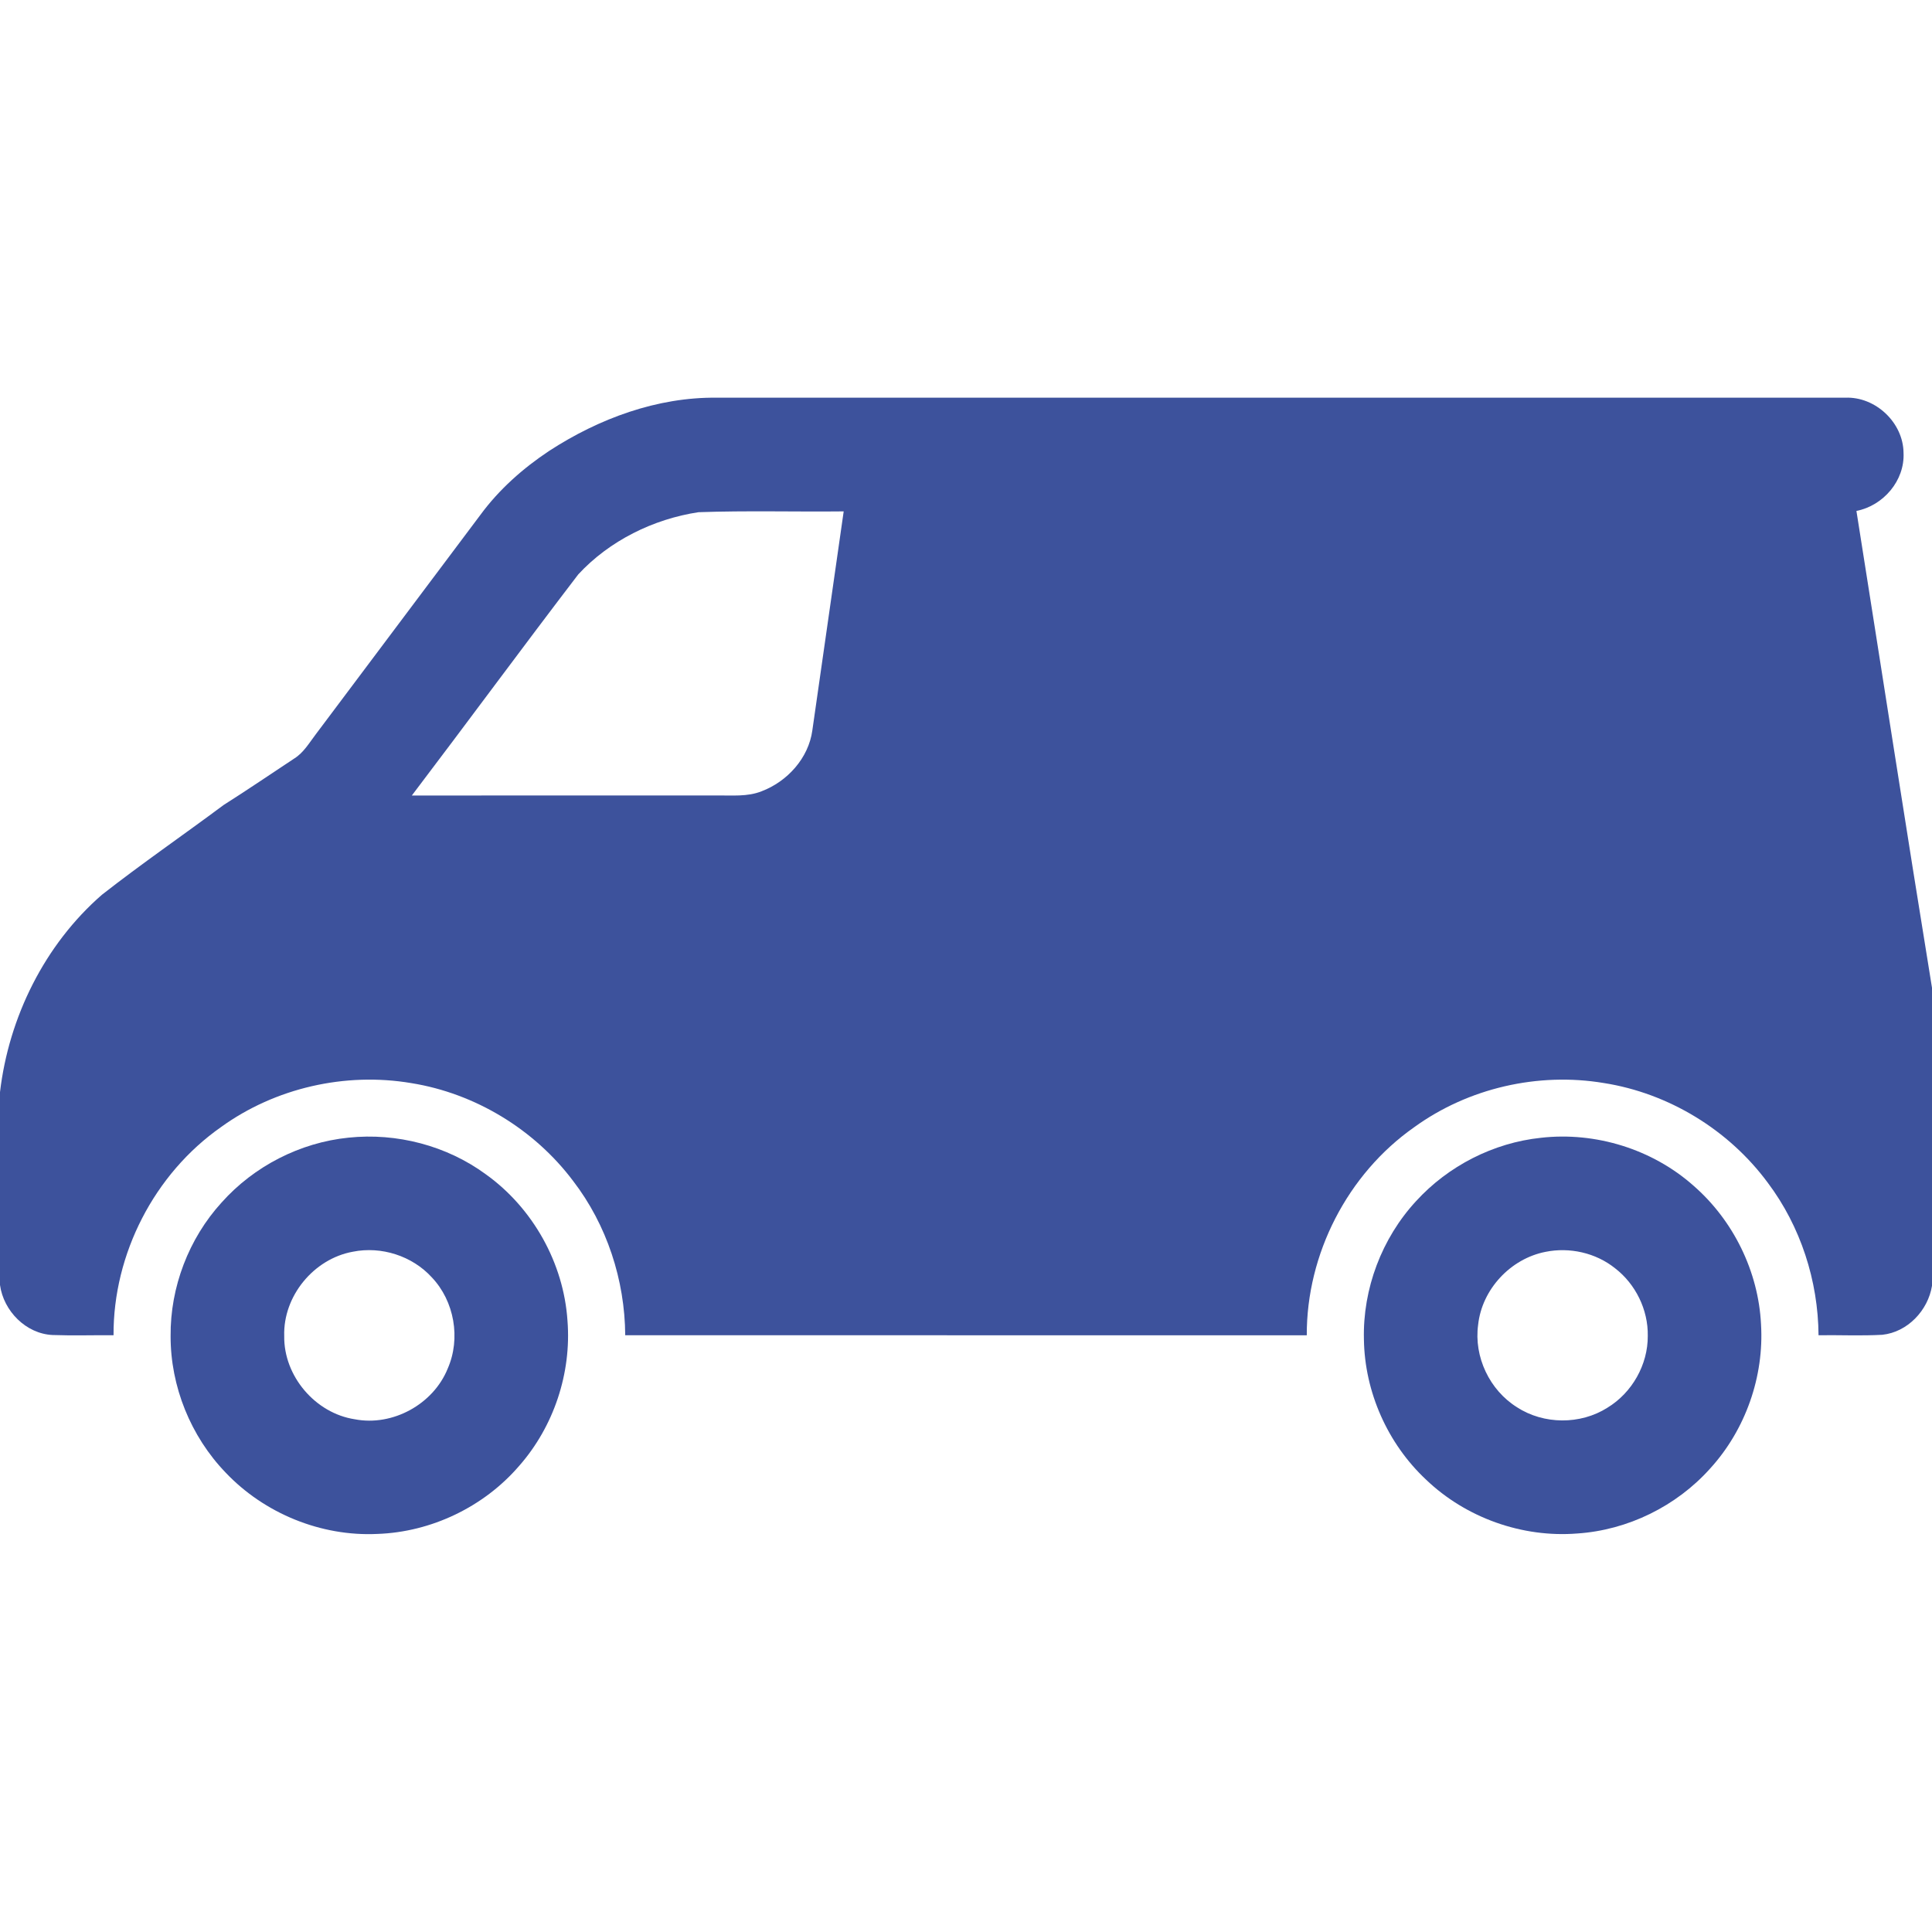 <svg width="26" height="26" viewBox="0 0 26 26" fill="none" xmlns="http://www.w3.org/2000/svg">
    <path d="M7.392 6.067C8.06 5.633 8.845 5.342 9.649 5.352C14.71 5.351 19.772 5.353 24.833 5.352C25.239 5.335 25.613 5.687 25.617 6.094C25.635 6.468 25.345 6.805 24.983 6.876C25.322 9.015 25.652 11.155 26 13.293V17.304C25.946 17.636 25.671 17.927 25.331 17.963C25.045 17.979 24.758 17.965 24.473 17.969C24.468 17.236 24.232 16.505 23.791 15.918C23.266 15.206 22.457 14.712 21.584 14.575C20.699 14.427 19.759 14.642 19.031 15.17C18.135 15.799 17.582 16.875 17.586 17.97C14.529 17.969 11.472 17.97 8.414 17.969C8.409 17.226 8.167 16.484 7.713 15.893C7.191 15.198 6.394 14.714 5.535 14.576C4.647 14.426 3.704 14.64 2.974 15.168C2.077 15.797 1.523 16.874 1.528 17.969C1.254 17.967 0.981 17.976 0.707 17.966C0.349 17.949 0.048 17.643 0 17.293V14.697C0.119 13.687 0.602 12.711 1.372 12.041C1.906 11.623 2.466 11.238 3.01 10.833C3.331 10.63 3.644 10.416 3.961 10.207C4.086 10.129 4.161 9.998 4.248 9.884C4.987 8.898 5.727 7.914 6.465 6.929C6.717 6.586 7.039 6.301 7.392 6.067ZM7.782 7.73C7.028 8.716 6.293 9.717 5.542 10.706C6.911 10.704 8.28 10.705 9.65 10.705C9.85 10.702 10.057 10.725 10.248 10.649C10.595 10.518 10.881 10.203 10.932 9.83C11.073 8.848 11.213 7.865 11.354 6.882C10.703 6.889 10.051 6.87 9.4 6.893C8.792 6.985 8.201 7.277 7.782 7.73Z" fill="#3D529C"/>
    <path d="M4.69 15.31C5.339 15.242 6.012 15.417 6.539 15.804C7.171 16.257 7.586 16.998 7.637 17.775C7.692 18.479 7.452 19.199 6.985 19.729C6.511 20.279 5.804 20.618 5.078 20.643C4.32 20.679 3.557 20.367 3.036 19.817C2.566 19.329 2.294 18.657 2.296 17.98C2.29 17.323 2.54 16.668 2.982 16.183C3.418 15.694 4.038 15.376 4.69 15.31ZM4.749 16.845C4.222 16.94 3.808 17.443 3.825 17.98C3.817 18.518 4.243 19.019 4.775 19.1C5.284 19.198 5.831 18.898 6.025 18.418C6.203 18.013 6.115 17.509 5.81 17.189C5.547 16.901 5.131 16.768 4.749 16.845Z" fill="#3D529C"/>
    <path d="M20.736 15.312C21.472 15.228 22.237 15.465 22.791 15.957C23.327 16.424 23.664 17.111 23.699 17.821C23.742 18.525 23.49 19.241 23.015 19.762C22.561 20.27 21.906 20.592 21.226 20.637C20.486 20.696 19.728 20.426 19.192 19.913C18.675 19.43 18.365 18.733 18.355 18.025C18.338 17.344 18.596 16.663 19.057 16.164C19.49 15.69 20.098 15.379 20.736 15.312ZM20.798 16.847C20.328 16.939 19.943 17.351 19.892 17.829C19.833 18.259 20.046 18.708 20.415 18.938C20.775 19.172 21.268 19.175 21.631 18.945C21.963 18.744 22.178 18.365 22.175 17.977C22.181 17.626 22.011 17.28 21.734 17.067C21.474 16.859 21.122 16.781 20.798 16.847Z" fill="#3D529C"/>
</svg>